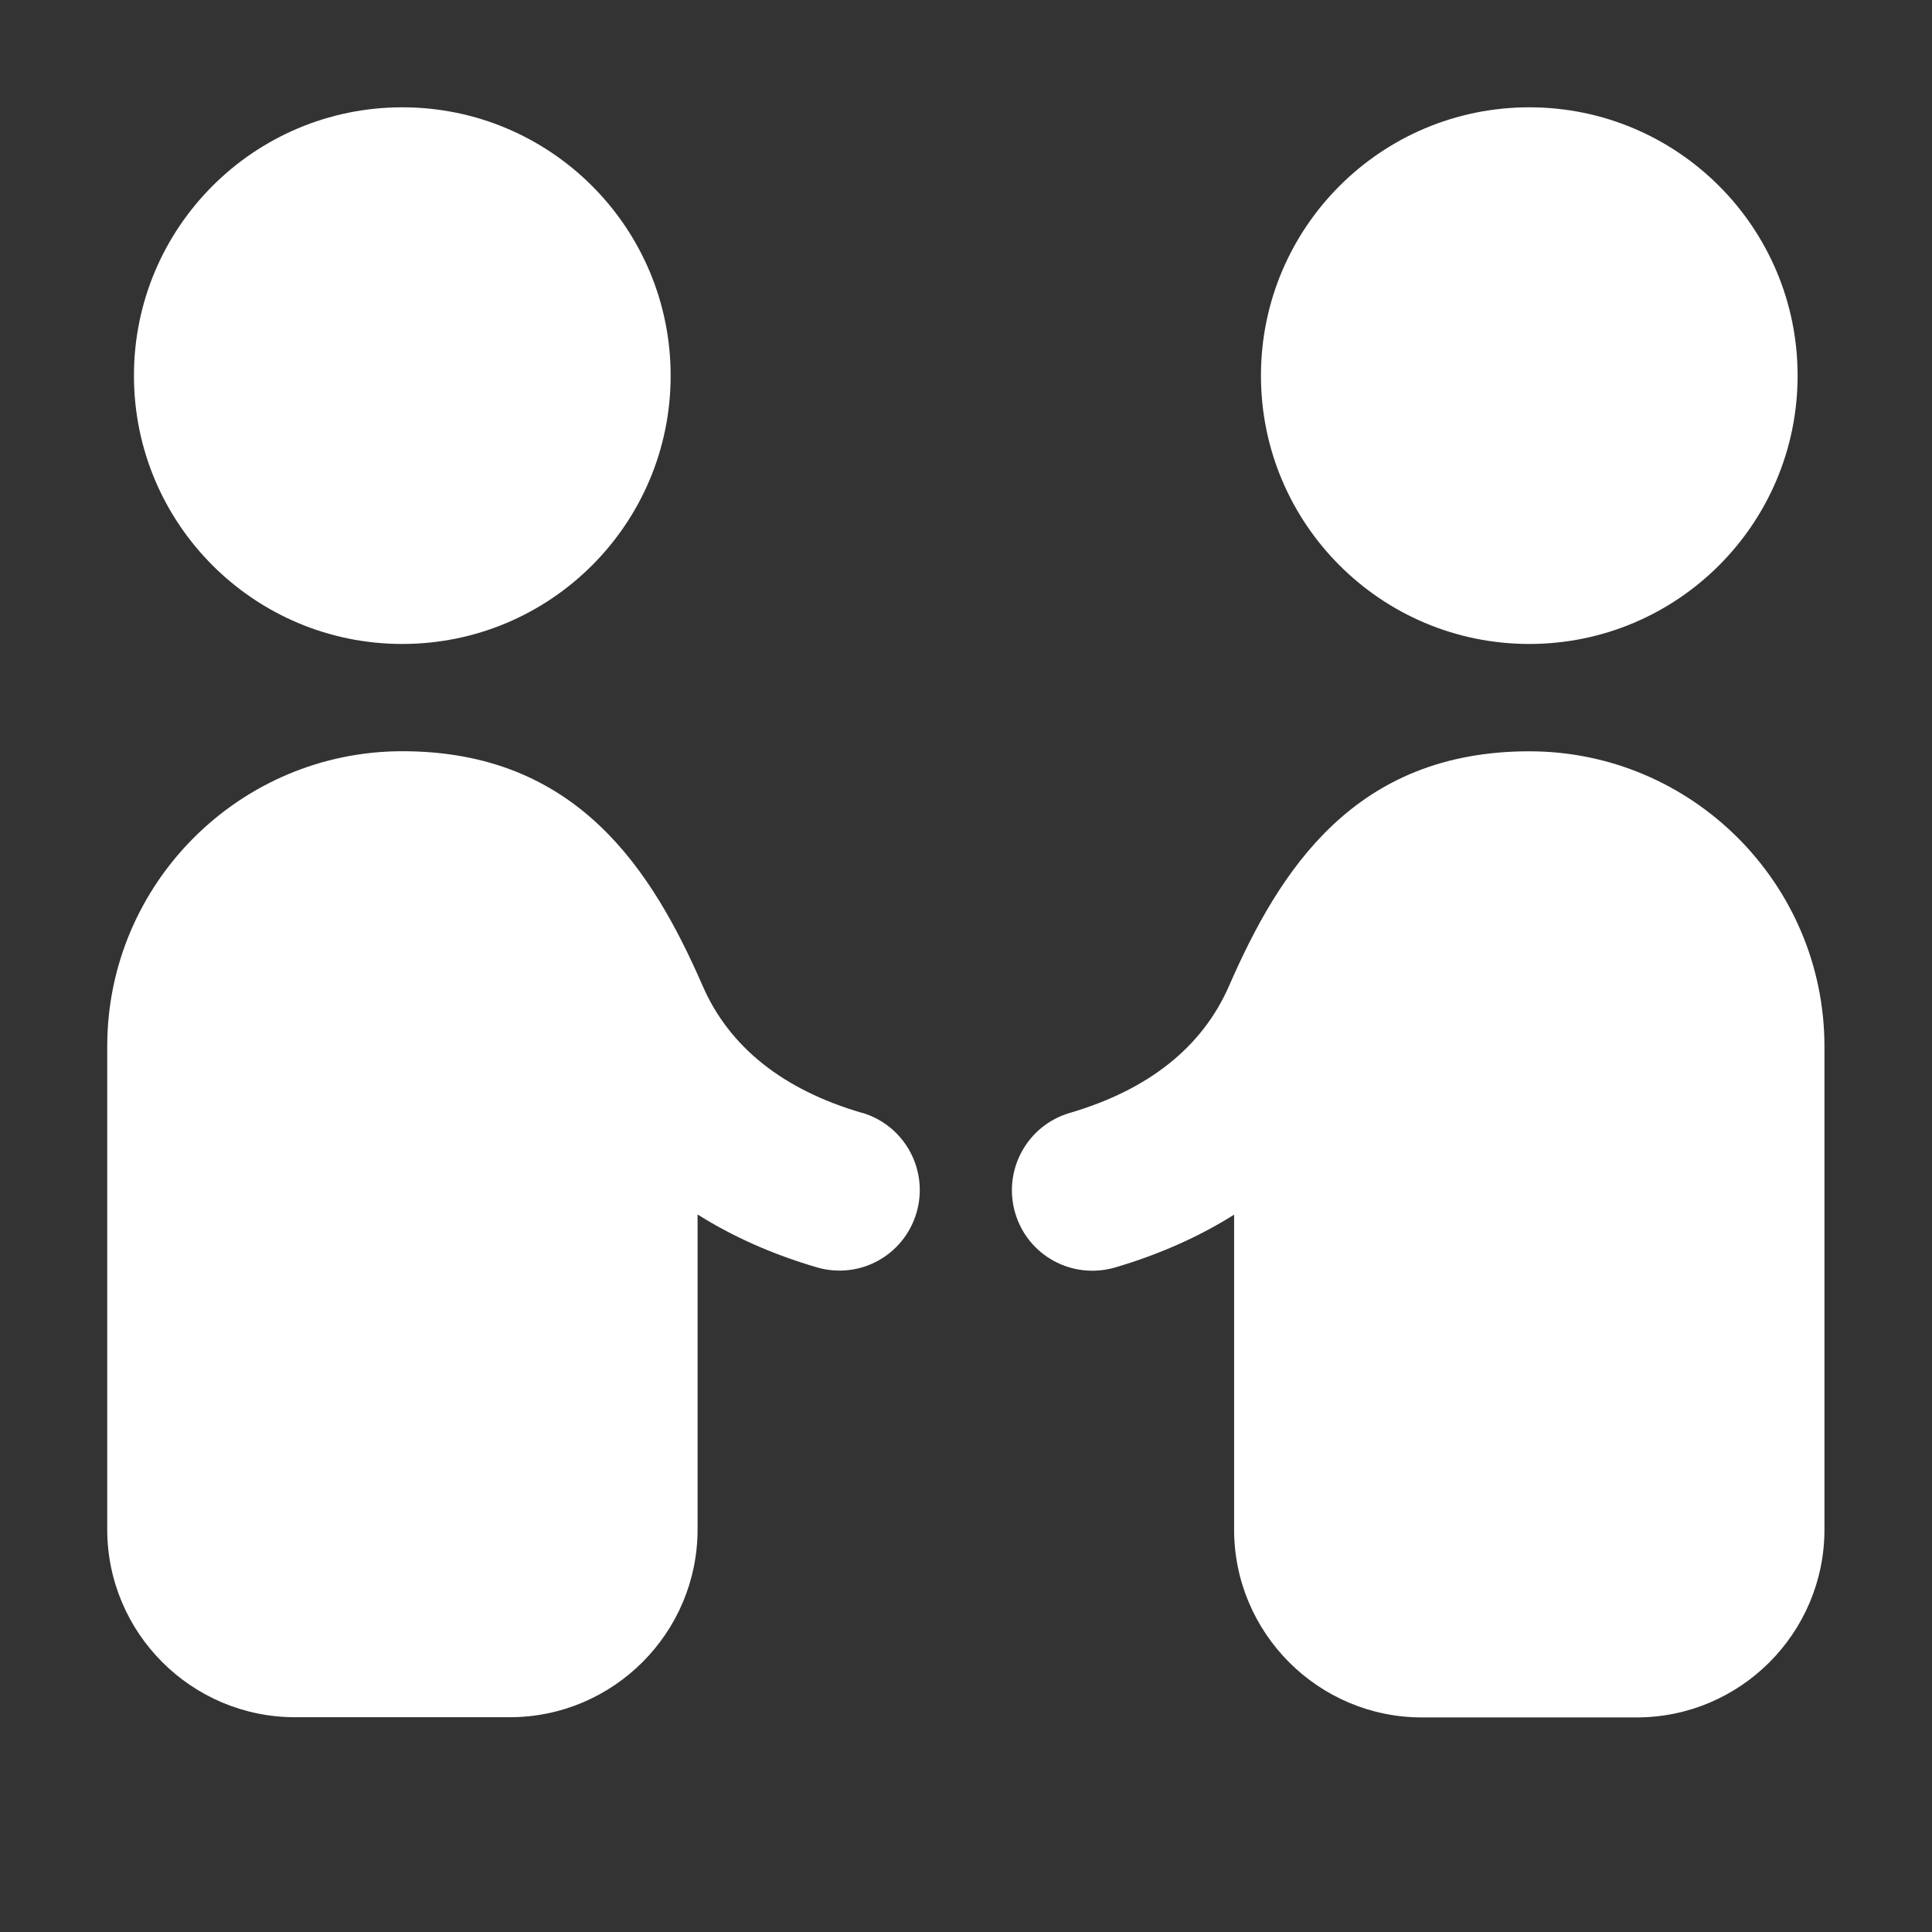 <svg width="48" height="48" viewBox="0 0 48 48" fill="none" xmlns="http://www.w3.org/2000/svg">
<rect x="0" y="0" width="48" height="48" fill="#333333" stroke="none"/>
<path d="M9.995 15.999C13.677 15.999 16.662 13.015 16.662 9.333C16.662 5.651 13.677 2.666 9.995 2.666C6.313 2.666 3.328 5.651 3.328 9.333C3.328 13.015 6.313 15.999 9.995 15.999Z" fill="white"/>
<path d="M21.413 27.648C19.451 27.075 18.117 26.011 17.456 24.491C16.197 21.608 14.331 18.664 9.997 18.664C5.955 18.664 2.664 21.952 2.664 25.997V37.997C2.664 40.571 4.757 42.664 7.331 42.664H12.664C15.237 42.664 17.331 40.571 17.331 37.997V30.173C18.203 30.723 19.192 31.163 20.288 31.485C21.357 31.8 22.461 31.189 22.771 30.128C23.08 29.067 22.475 27.957 21.413 27.645V27.648Z" fill="white"/>
<path d="M37.995 18.666C33.661 18.666 31.795 21.61 30.536 24.493C29.872 26.013 28.541 27.074 26.579 27.65C25.52 27.959 24.912 29.071 25.221 30.133C25.531 31.194 26.635 31.799 27.704 31.49C28.8 31.167 29.789 30.727 30.661 30.178V38.002C30.661 40.575 32.755 42.669 35.328 42.669H40.661C43.235 42.669 45.328 40.575 45.328 38.002V26.002C45.328 21.957 42.037 18.666 37.995 18.666Z" fill="white"/>
<path d="M37.995 15.999C41.677 15.999 44.661 13.015 44.661 9.333C44.661 5.651 41.677 2.666 37.995 2.666C34.313 2.666 31.328 5.651 31.328 9.333C31.328 13.015 34.313 15.999 37.995 15.999Z" fill="white"/>
</svg>
